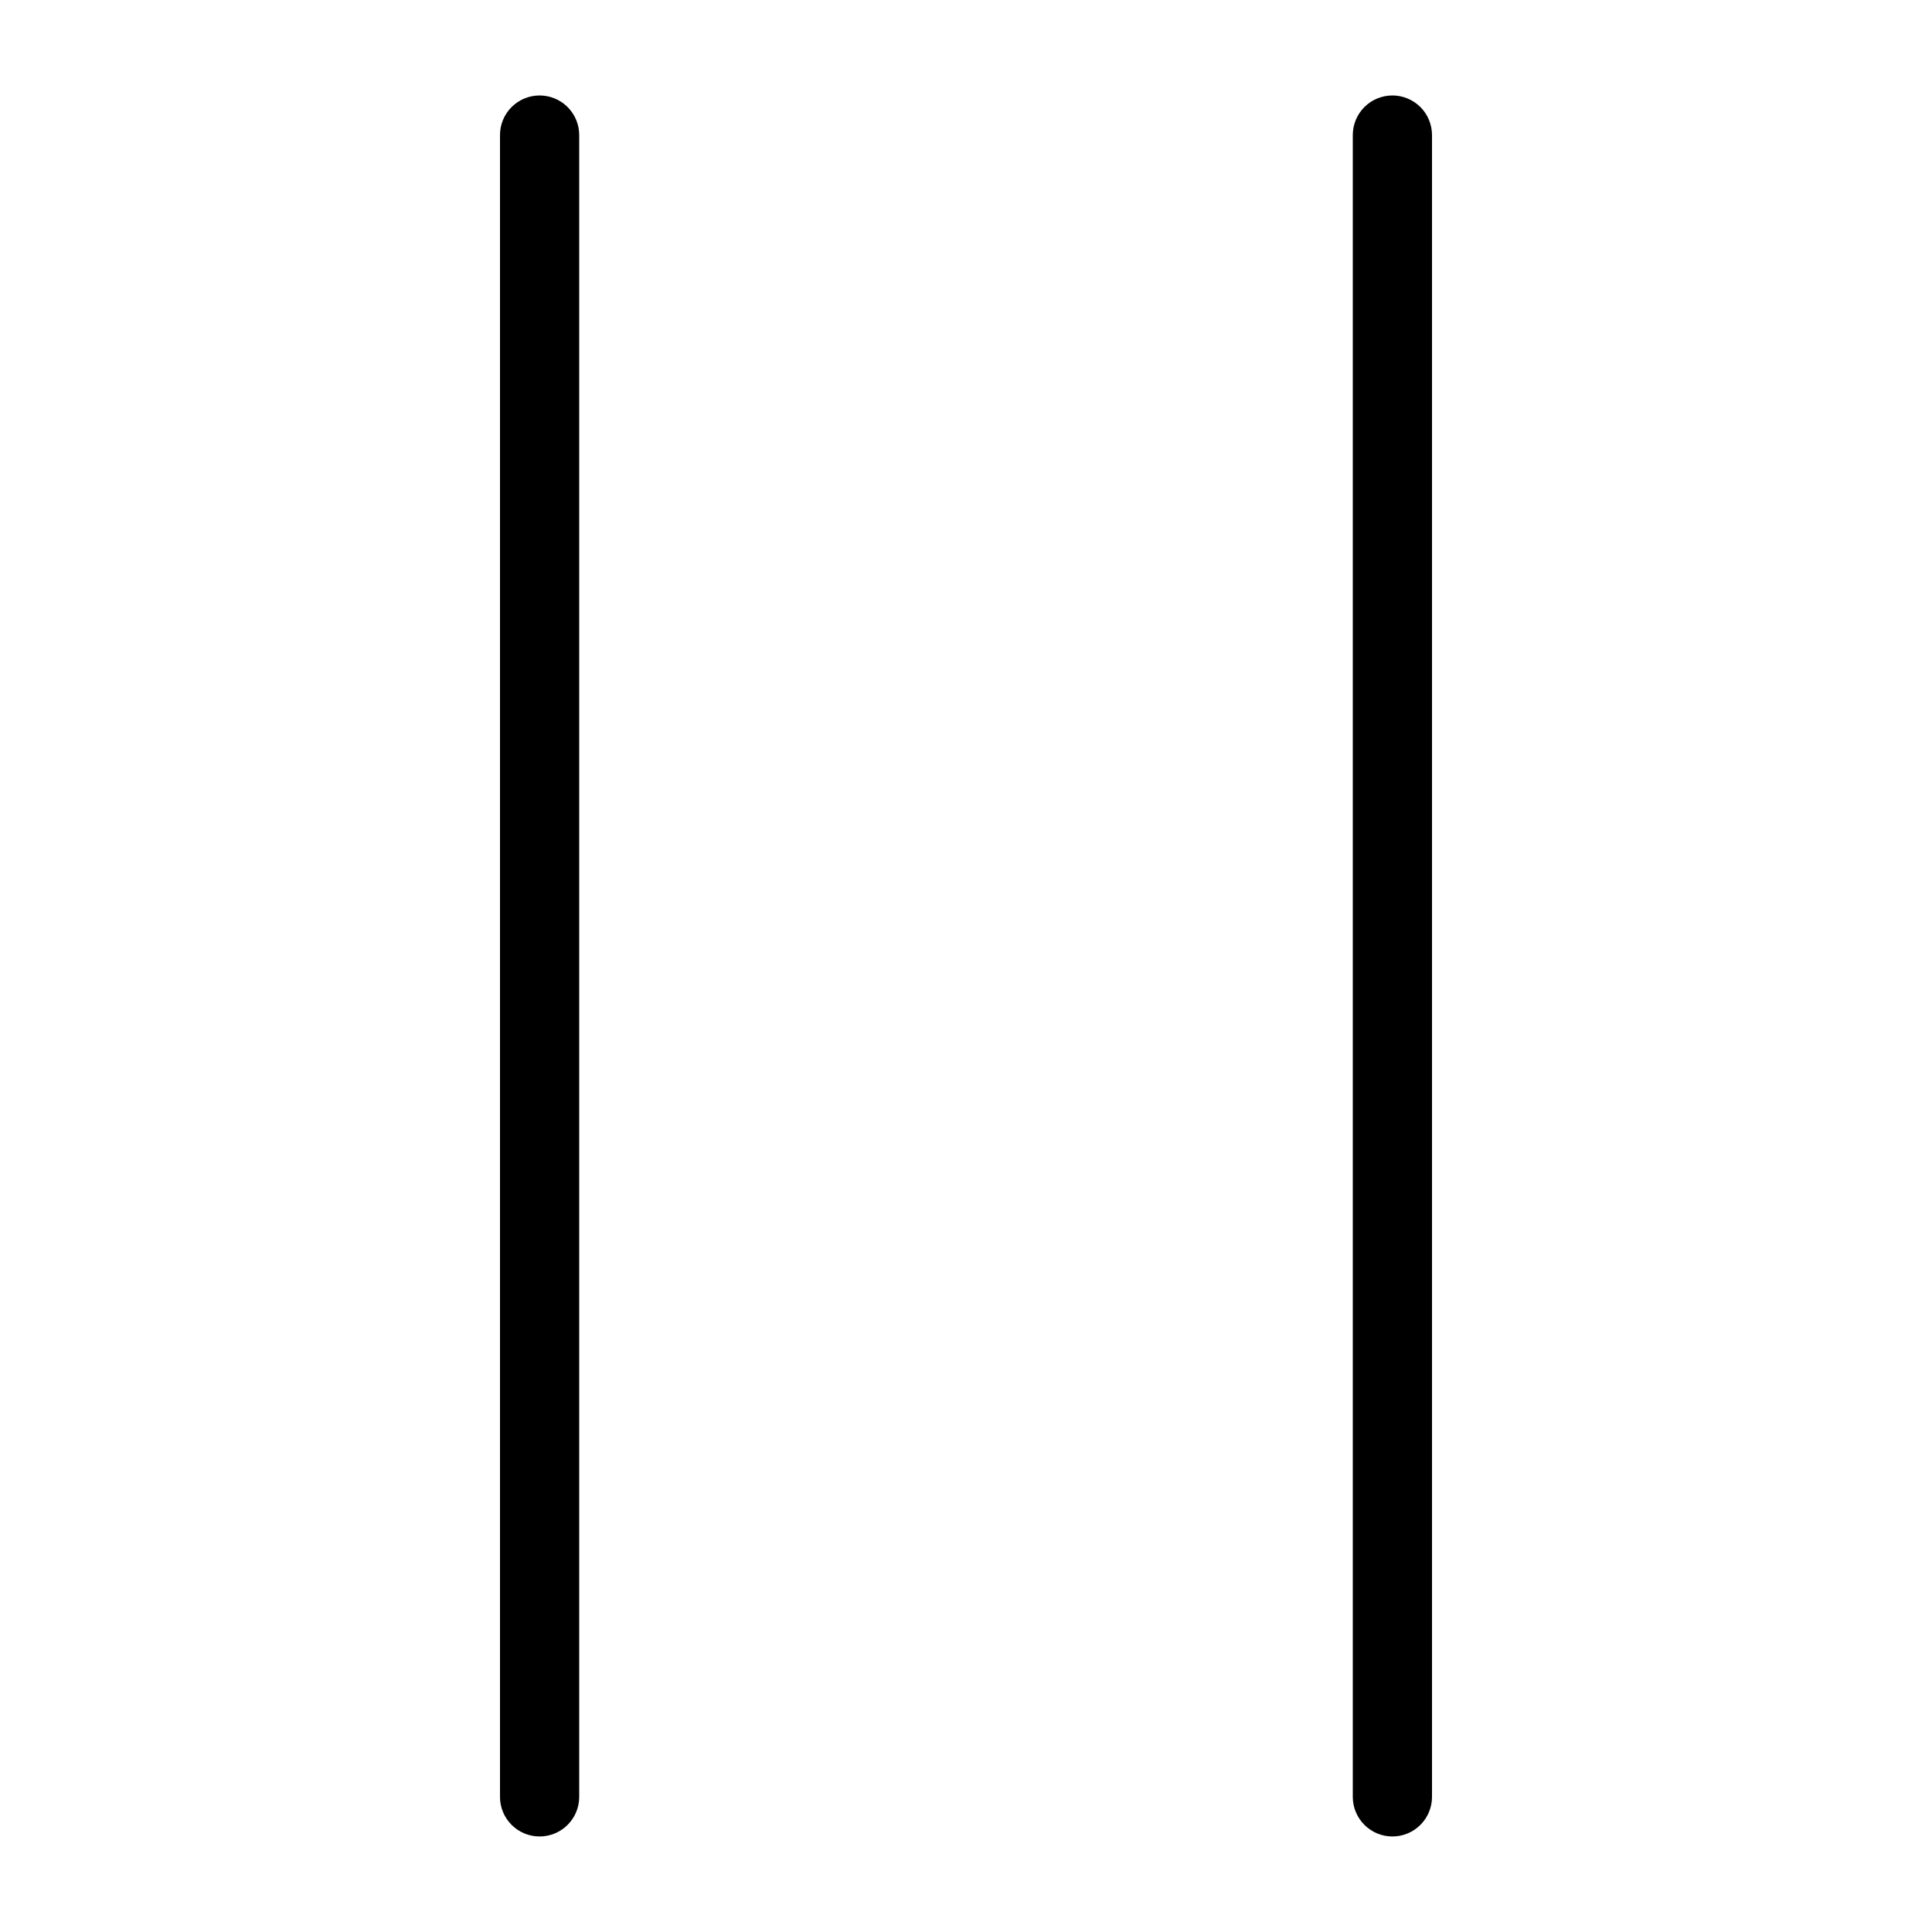 <?xml version="1.0" encoding="UTF-8"?>
<!-- Uploaded to: SVG Repo, www.svgrepo.com, Generator: SVG Repo Mixer Tools -->
<svg fill="#000000" width="800px" height="800px" version="1.1" viewBox="144 144 512 512" xmlns="http://www.w3.org/2000/svg">
 <g>
  <path d="m287 169.3c-2.785 0-5.457 1.105-7.426 3.074s-3.074 4.641-3.07 7.422v440.39c0 5.797 4.699 10.496 10.496 10.496s10.496-4.699 10.496-10.496v-440.39c0-2.781-1.105-5.453-3.074-7.422s-4.641-3.074-7.422-3.074z"/>
  <path d="m513 169.3c-2.785 0-5.457 1.105-7.426 3.074-1.965 1.969-3.07 4.641-3.07 7.422v440.39c0 5.797 4.699 10.496 10.496 10.496s10.496-4.699 10.496-10.496v-440.39c0-2.781-1.105-5.453-3.074-7.422s-4.641-3.074-7.422-3.074z"/>
 </g>
</svg>